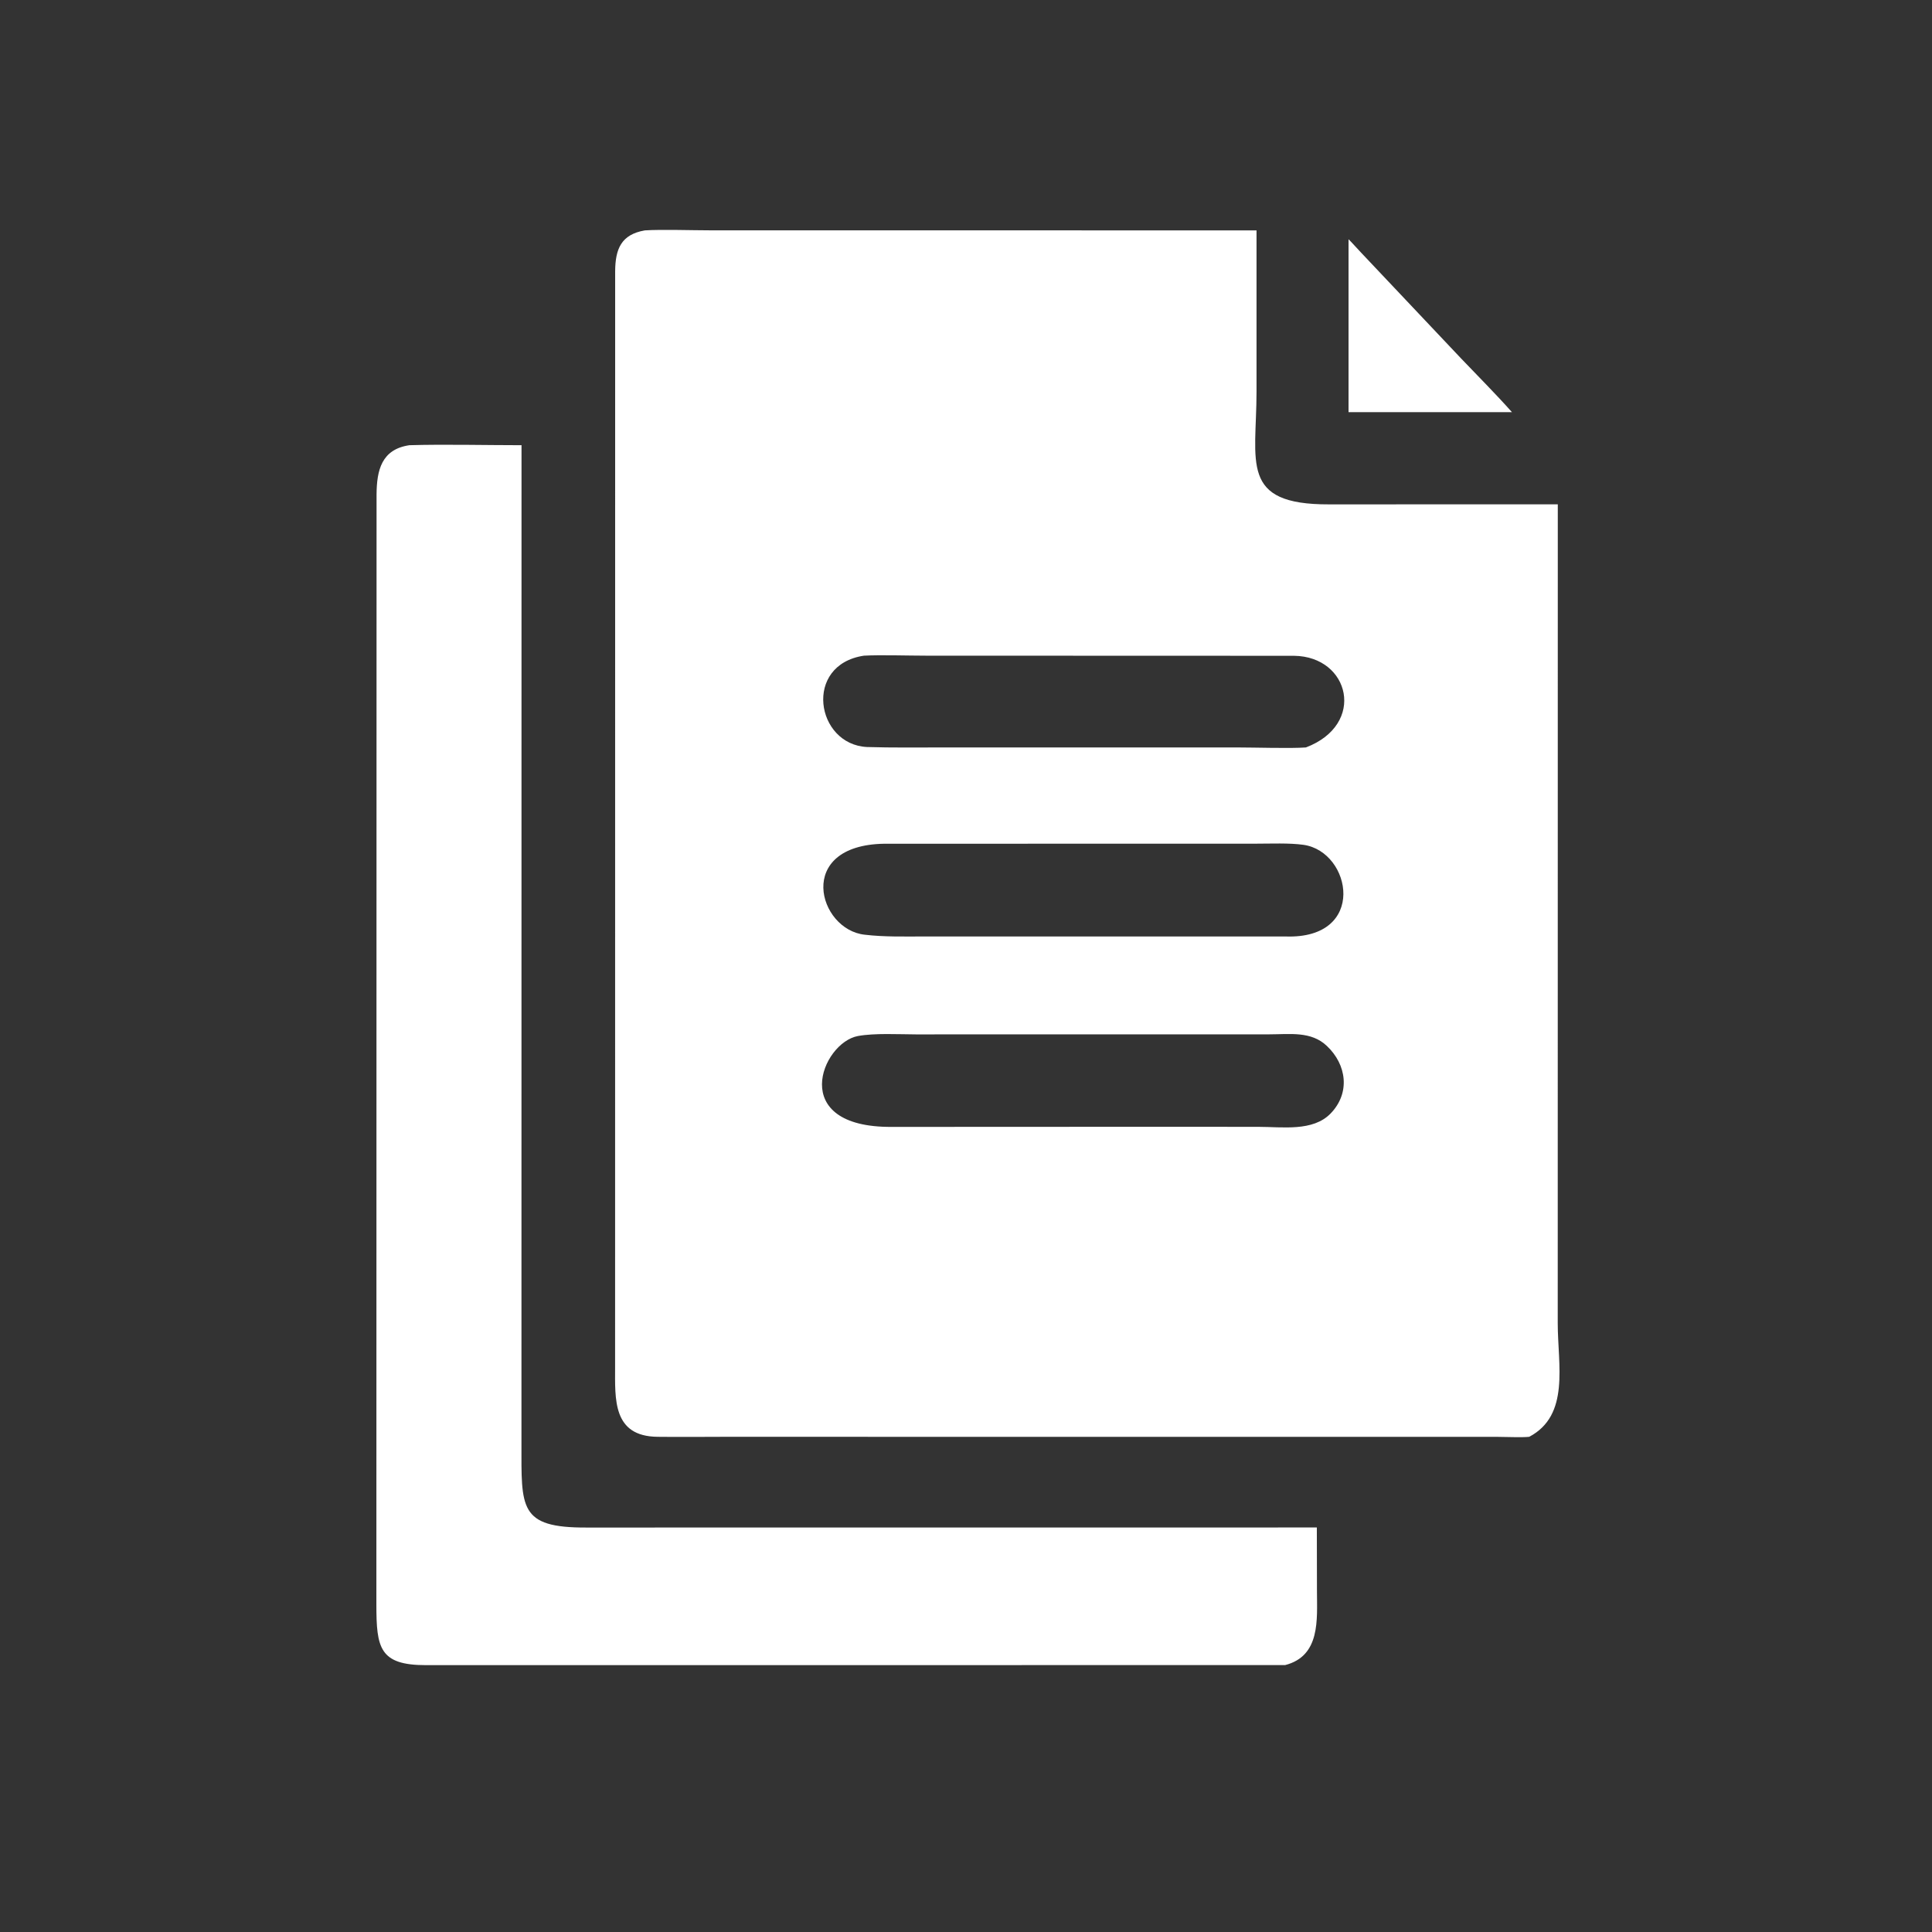 <svg width="32" height="32" viewBox="0 0 32 32" fill="none" xmlns="http://www.w3.org/2000/svg">
<rect x="0" y="0" width="32" height="32" fill="#333333" stroke="none"/>
<path d="M25.329 23.798C25.208 23.811 24.95 23.799 24.815 23.799L11.979 23.798C11.617 23.799 11.253 23.802 10.891 23.798C10.143 23.79 10.188 23.171 10.188 22.635L10.189 4.491C10.192 4.124 10.288 3.884 10.68 3.816C10.955 3.798 11.47 3.815 11.759 3.815L20.812 3.816L20.812 6.486C20.812 7.657 20.525 8.359 22.012 8.354L25.802 8.353L25.801 21.916C25.801 22.607 26.007 23.439 25.329 23.798ZM14.309 10.86C13.301 11.012 13.511 12.332 14.361 12.373C14.785 12.386 15.222 12.38 15.647 12.38L20.493 12.38C20.779 12.38 21.374 12.399 21.63 12.38C22.633 11.999 22.358 10.872 21.433 10.862L15.334 10.86C15.045 10.86 14.584 10.845 14.309 10.86ZM14.646 13.975C13.16 13.998 13.549 15.402 14.325 15.482C14.645 15.52 14.977 15.511 15.299 15.511L21.292 15.511C22.65 15.559 22.391 14.107 21.59 13.993C21.356 13.96 21.043 13.974 20.798 13.974L14.646 13.975ZM16.674 17.132L15.18 17.133C14.889 17.132 14.487 17.109 14.209 17.16C13.611 17.271 13.035 18.676 14.77 18.665L19.23 18.663L20.843 18.664C21.24 18.664 21.747 18.746 22.04 18.442C22.369 18.101 22.304 17.633 21.978 17.325C21.717 17.075 21.362 17.132 21.024 17.132L16.674 17.132Z" fill="white"/>
<path d="M22.336 6.827V3.963C22.363 3.986 22.502 4.141 22.538 4.178L24.201 5.938C24.485 6.236 24.769 6.519 25.043 6.827H22.336Z" fill="white"/>
<path d="M21.286 27.579L7.054 27.58C6.287 27.58 6.234 27.296 6.234 26.578L6.237 8.19C6.24 7.788 6.319 7.442 6.781 7.374C7.356 7.357 8.055 7.374 8.638 7.374L8.637 23.907C8.637 24.974 8.591 25.306 9.715 25.301L21.811 25.3L21.813 26.357C21.814 26.824 21.873 27.428 21.286 27.579Z" fill="white"/>
</svg>
